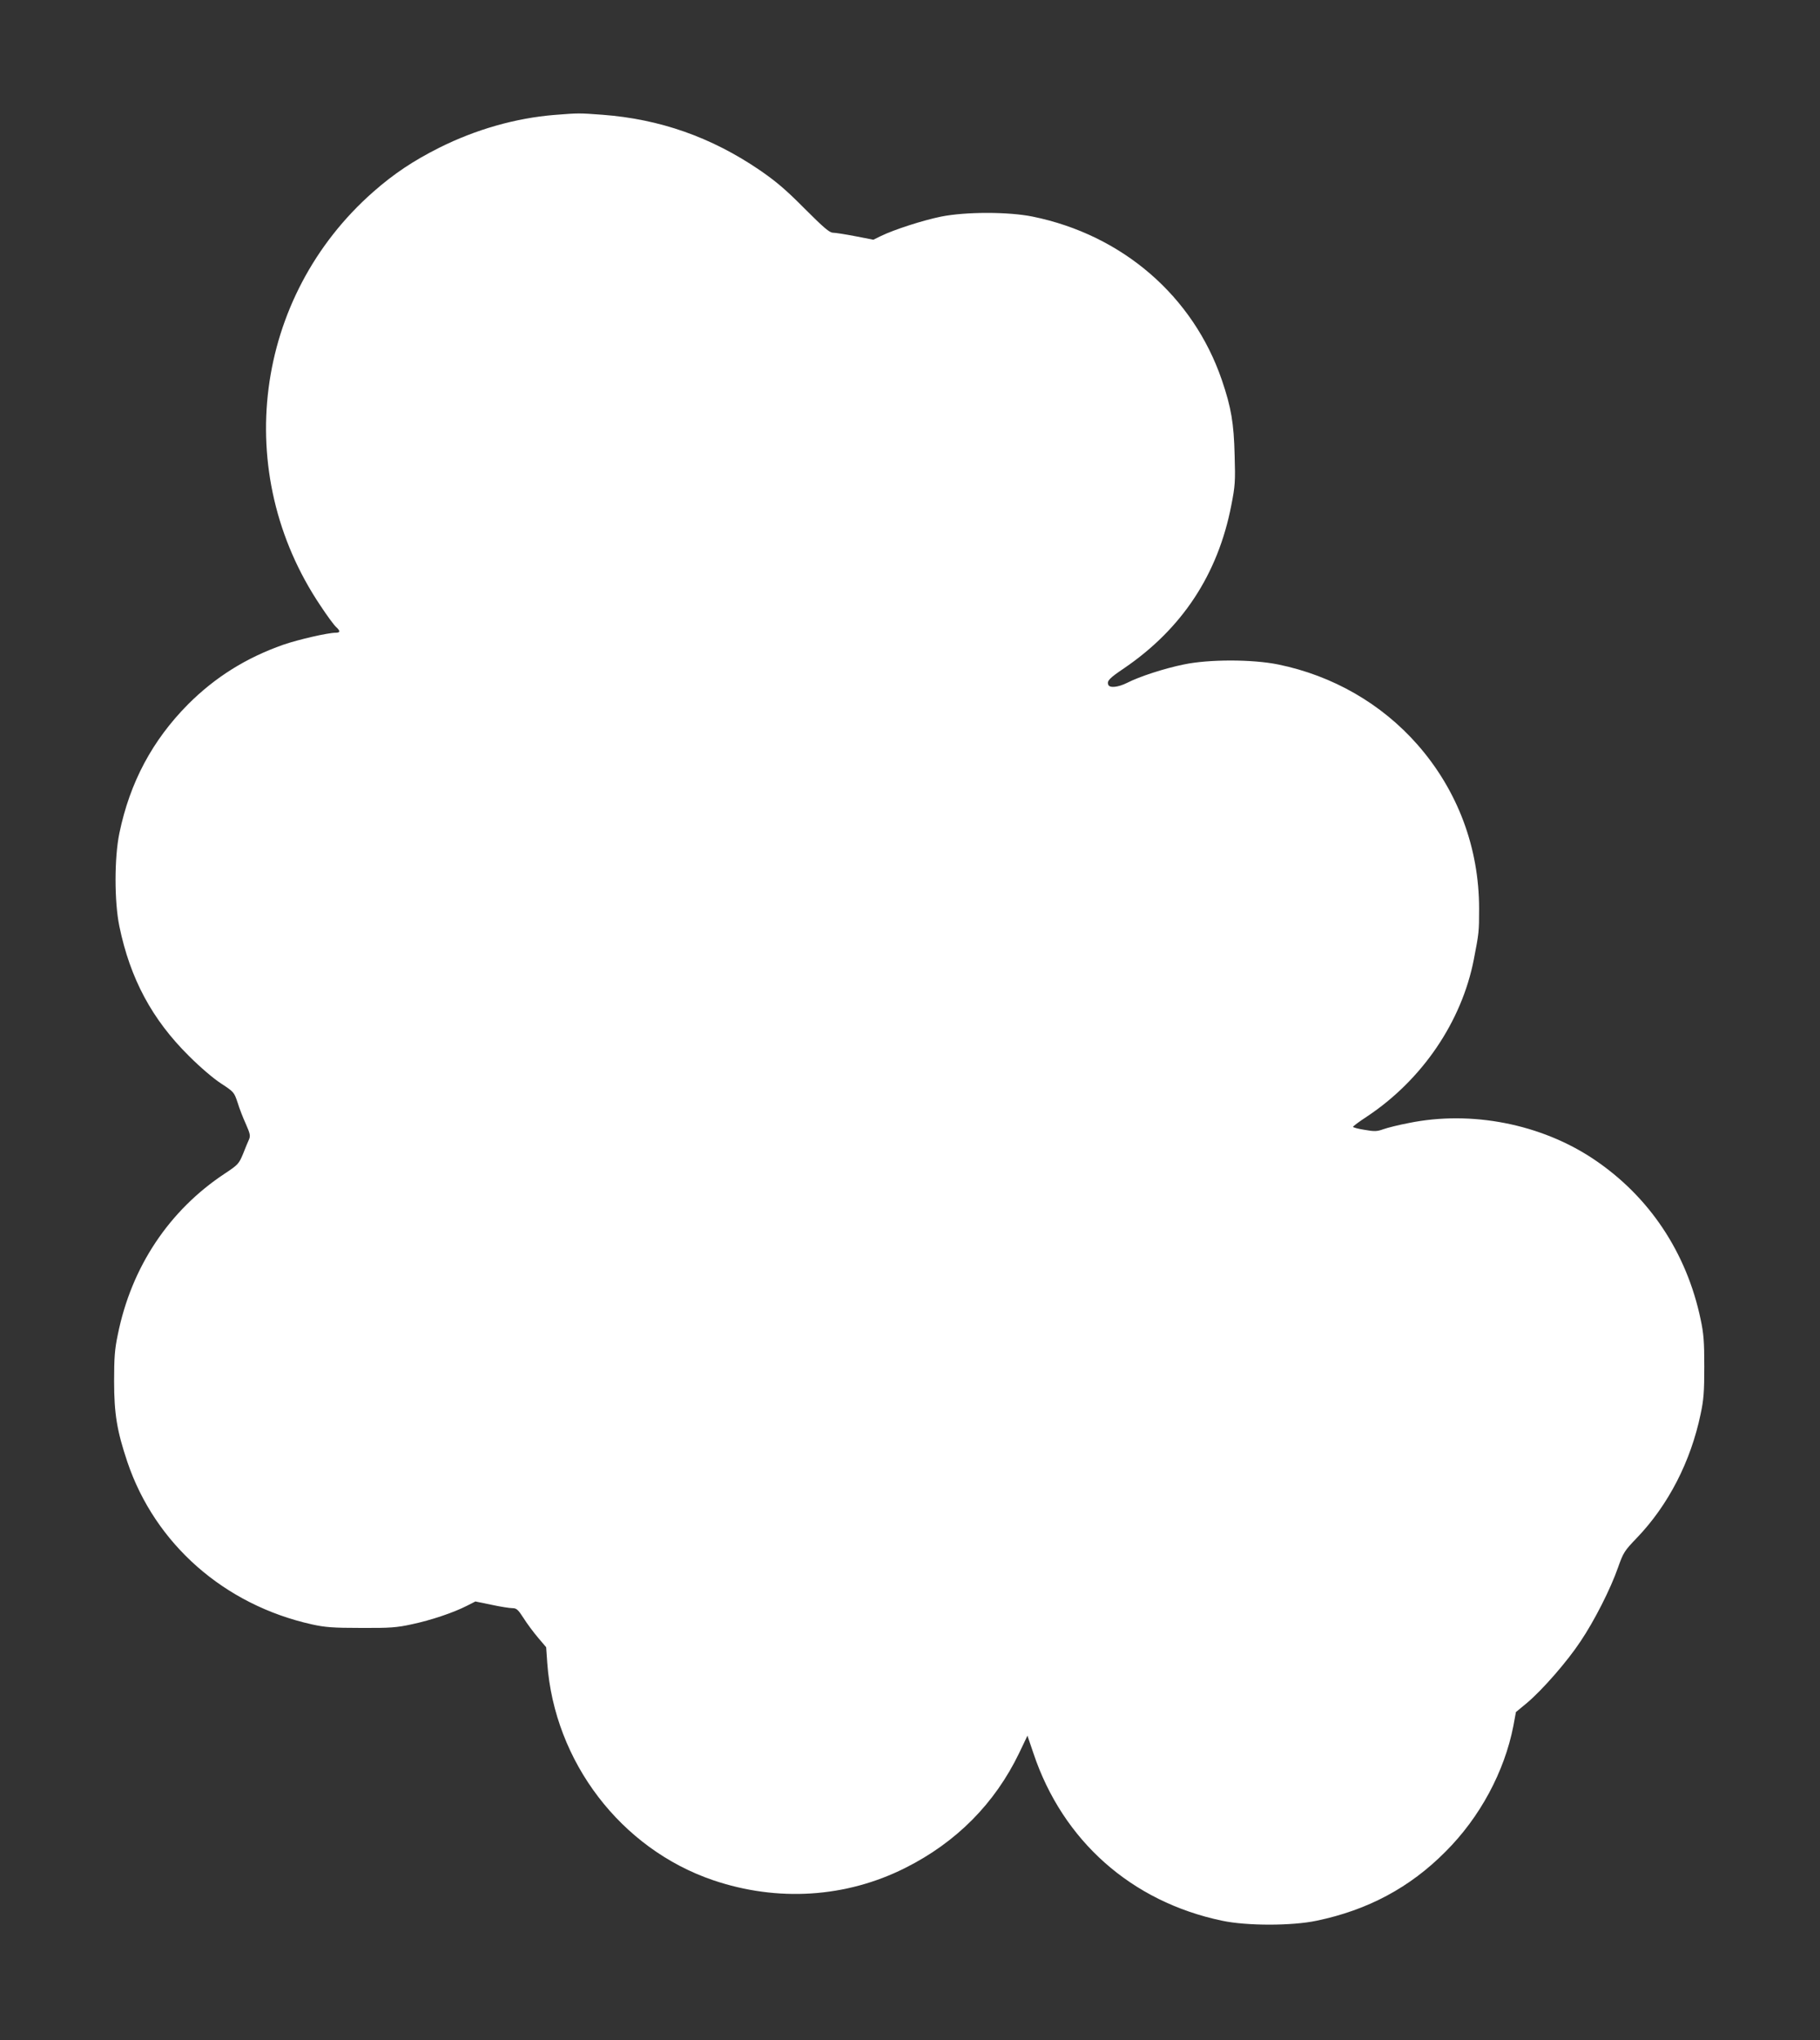 <?xml version="1.0" standalone="no"?>
<!DOCTYPE svg PUBLIC "-//W3C//DTD SVG 20010904//EN"
 "http://www.w3.org/TR/2001/REC-SVG-20010904/DTD/svg10.dtd">
<svg version="1.0" xmlns="http://www.w3.org/2000/svg"
 width="1142pt" height="1280pt" viewBox="0 0 1142 1280"
 preserveAspectRatio="xMidYMid meet">
<rect x="0" y="0" width="1142" height="1280" fill="#333333" stroke="none"/>
<g transform="translate(0,1280) scale(0.1,-0.1)"
fill="#ffffff" stroke="none">
<path d="M3480 12079 c-245 -20 -494 -91 -724 -206 -163 -82 -283 -162 -413
-276 -751 -660 -892 -1764 -333 -2596 42 -64 87 -125 99 -135 27 -25 27 -36
-3 -36 -49 0 -235 -43 -328 -75 -233 -82 -427 -203 -598 -374 -223 -225 -365
-489 -431 -809 -32 -154 -32 -430 0 -584 68 -329 205 -584 436 -813 70 -70
154 -142 202 -173 81 -53 82 -55 104 -120 11 -37 35 -98 52 -135 26 -59 29
-73 20 -95 -7 -15 -24 -56 -38 -92 -26 -62 -31 -68 -114 -123 -350 -231 -587
-587 -672 -1012 -19 -89 -23 -144 -23 -290 0 -206 18 -313 83 -507 174 -516
609 -898 1159 -1020 81 -18 131 -22 307 -22 184 -1 224 2 320 23 118 25 259
72 345 116 l53 27 102 -21 c55 -12 114 -21 130 -21 26 0 36 -9 70 -62 22 -35
63 -90 91 -123 l51 -60 7 -100 c45 -619 462 -1165 1041 -1362 404 -137 833
-110 1205 77 321 161 562 404 715 721 l52 109 38 -112 c184 -548 615 -930
1183 -1049 155 -33 439 -33 594 0 321 67 585 208 808 433 216 215 370 502 426
789 l16 87 70 58 c96 81 251 258 335 385 87 129 190 332 236 465 33 93 40 104
117 184 198 206 339 480 401 778 19 89 23 138 23 297 0 159 -4 208 -23 297
-88 420 -323 772 -671 1005 -330 221 -767 307 -1160 227 -63 -12 -135 -30
-160 -39 -39 -14 -55 -15 -117 -4 -40 6 -73 15 -73 19 0 4 39 33 88 65 346
230 594 595 670 986 32 165 33 173 33 317 0 383 -134 741 -385 1028 -226 258
-533 435 -876 505 -163 33 -435 33 -592 0 -123 -25 -279 -76 -355 -115 -58
-29 -111 -34 -119 -12 -9 24 7 41 99 103 364 248 589 589 673 1022 24 122 26
149 21 315 -5 201 -21 298 -80 471 -180 527 -624 911 -1187 1026 -152 31 -420
31 -575 0 -113 -23 -294 -81 -378 -122 l-47 -23 -113 22 c-62 12 -126 22 -140
22 -22 0 -58 31 -180 153 -119 120 -180 171 -282 241 -303 206 -625 319 -985
346 -148 11 -149 11 -300 -1z"/>
</g>
</svg>
